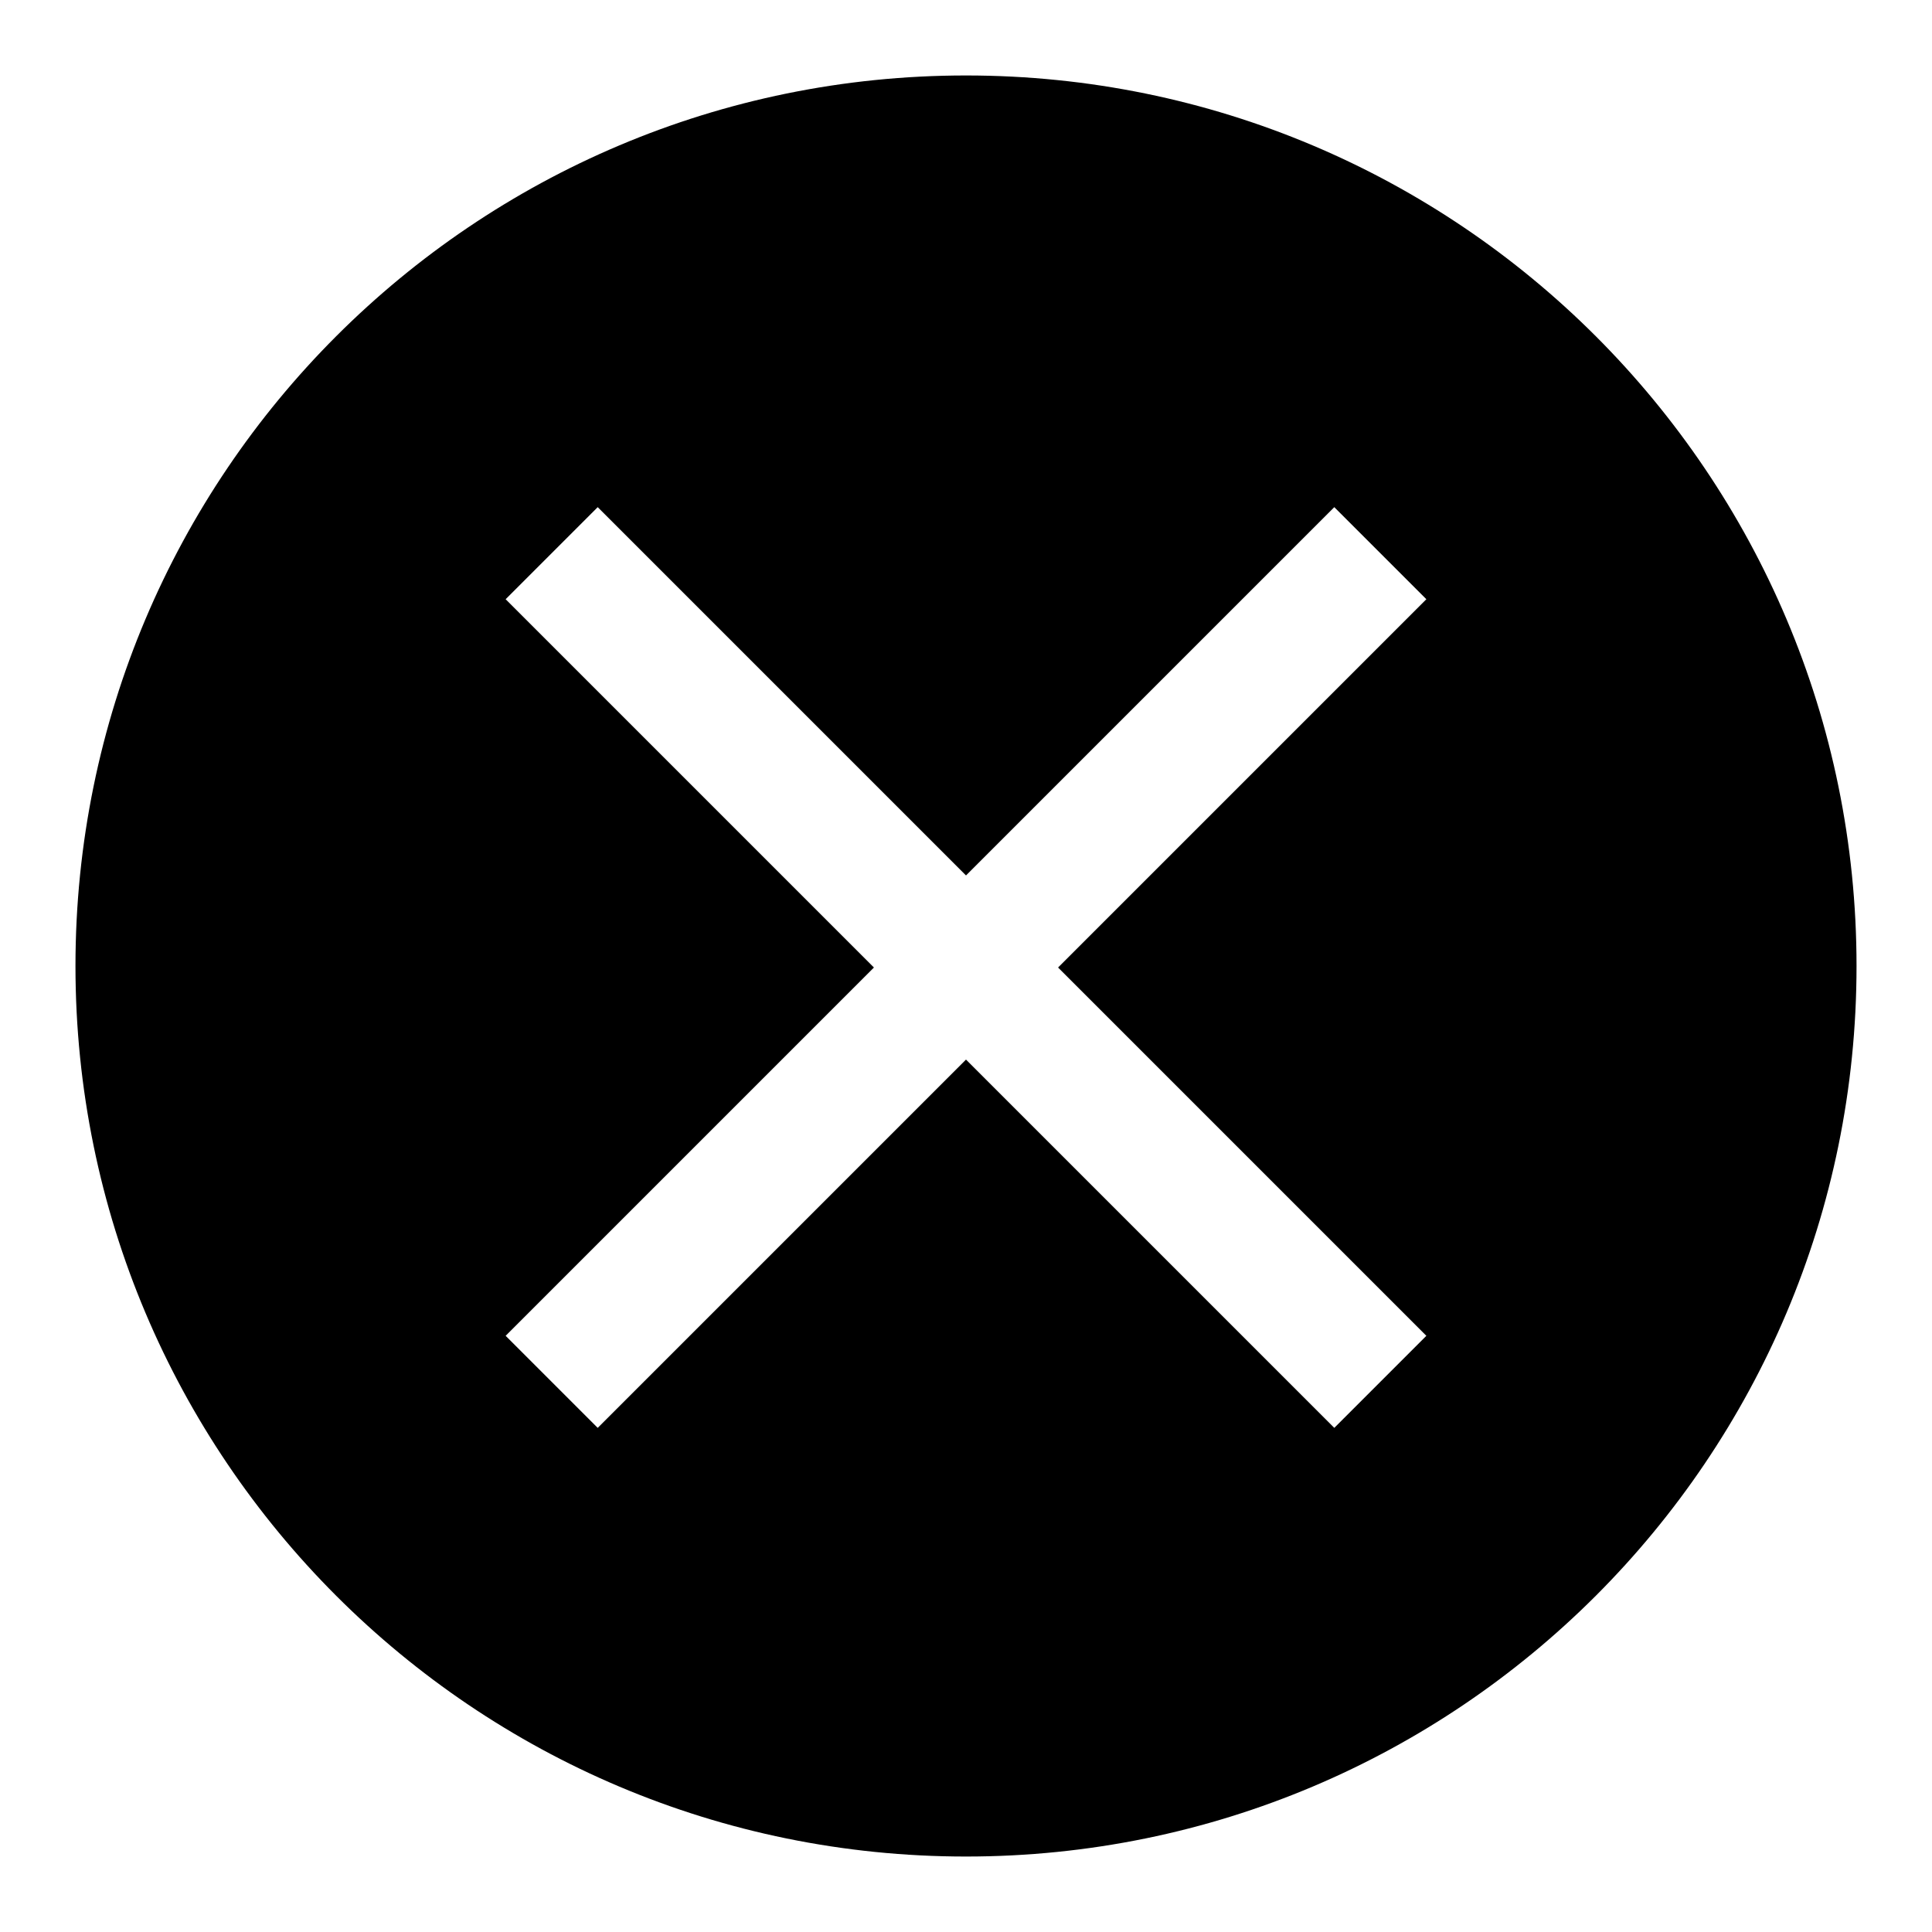 <?xml version="1.0" encoding="utf-8"?>
<!-- Svg Vector Icons : http://www.onlinewebfonts.com/icon -->
<!DOCTYPE svg PUBLIC "-//W3C//DTD SVG 1.1//EN" "http://www.w3.org/Graphics/SVG/1.1/DTD/svg11.dtd">
<svg version="1.1" xmlns="http://www.w3.org/2000/svg" xmlns:xlink="http://www.w3.org/1999/xlink" x="0px" y="0px" viewBox="0 0 256 256" enable-background="new 0 0 256 256" xml:space="preserve">
<g> <path fill="#000000" d="M140.2,128.2L140.2,128.2l-6.1-6.1L140.2,128.2L140.2,128.2z M128,10C62.8,10,10,62.8,10,128 c0,65.2,52.8,118,118,118c65.2,0,118-52.8,118-118C246,62.8,193.2,10,128,10L128,10z M189,177l-12.2,12.2L128,140.4l-48.8,48.8 L67,177l48.8-48.8L67,79.4l12.2-12.2l54.9,54.9L128,116l48.8-48.8L189,79.4l-48.8,48.8L189,177L189,177z"/></g>
</svg>